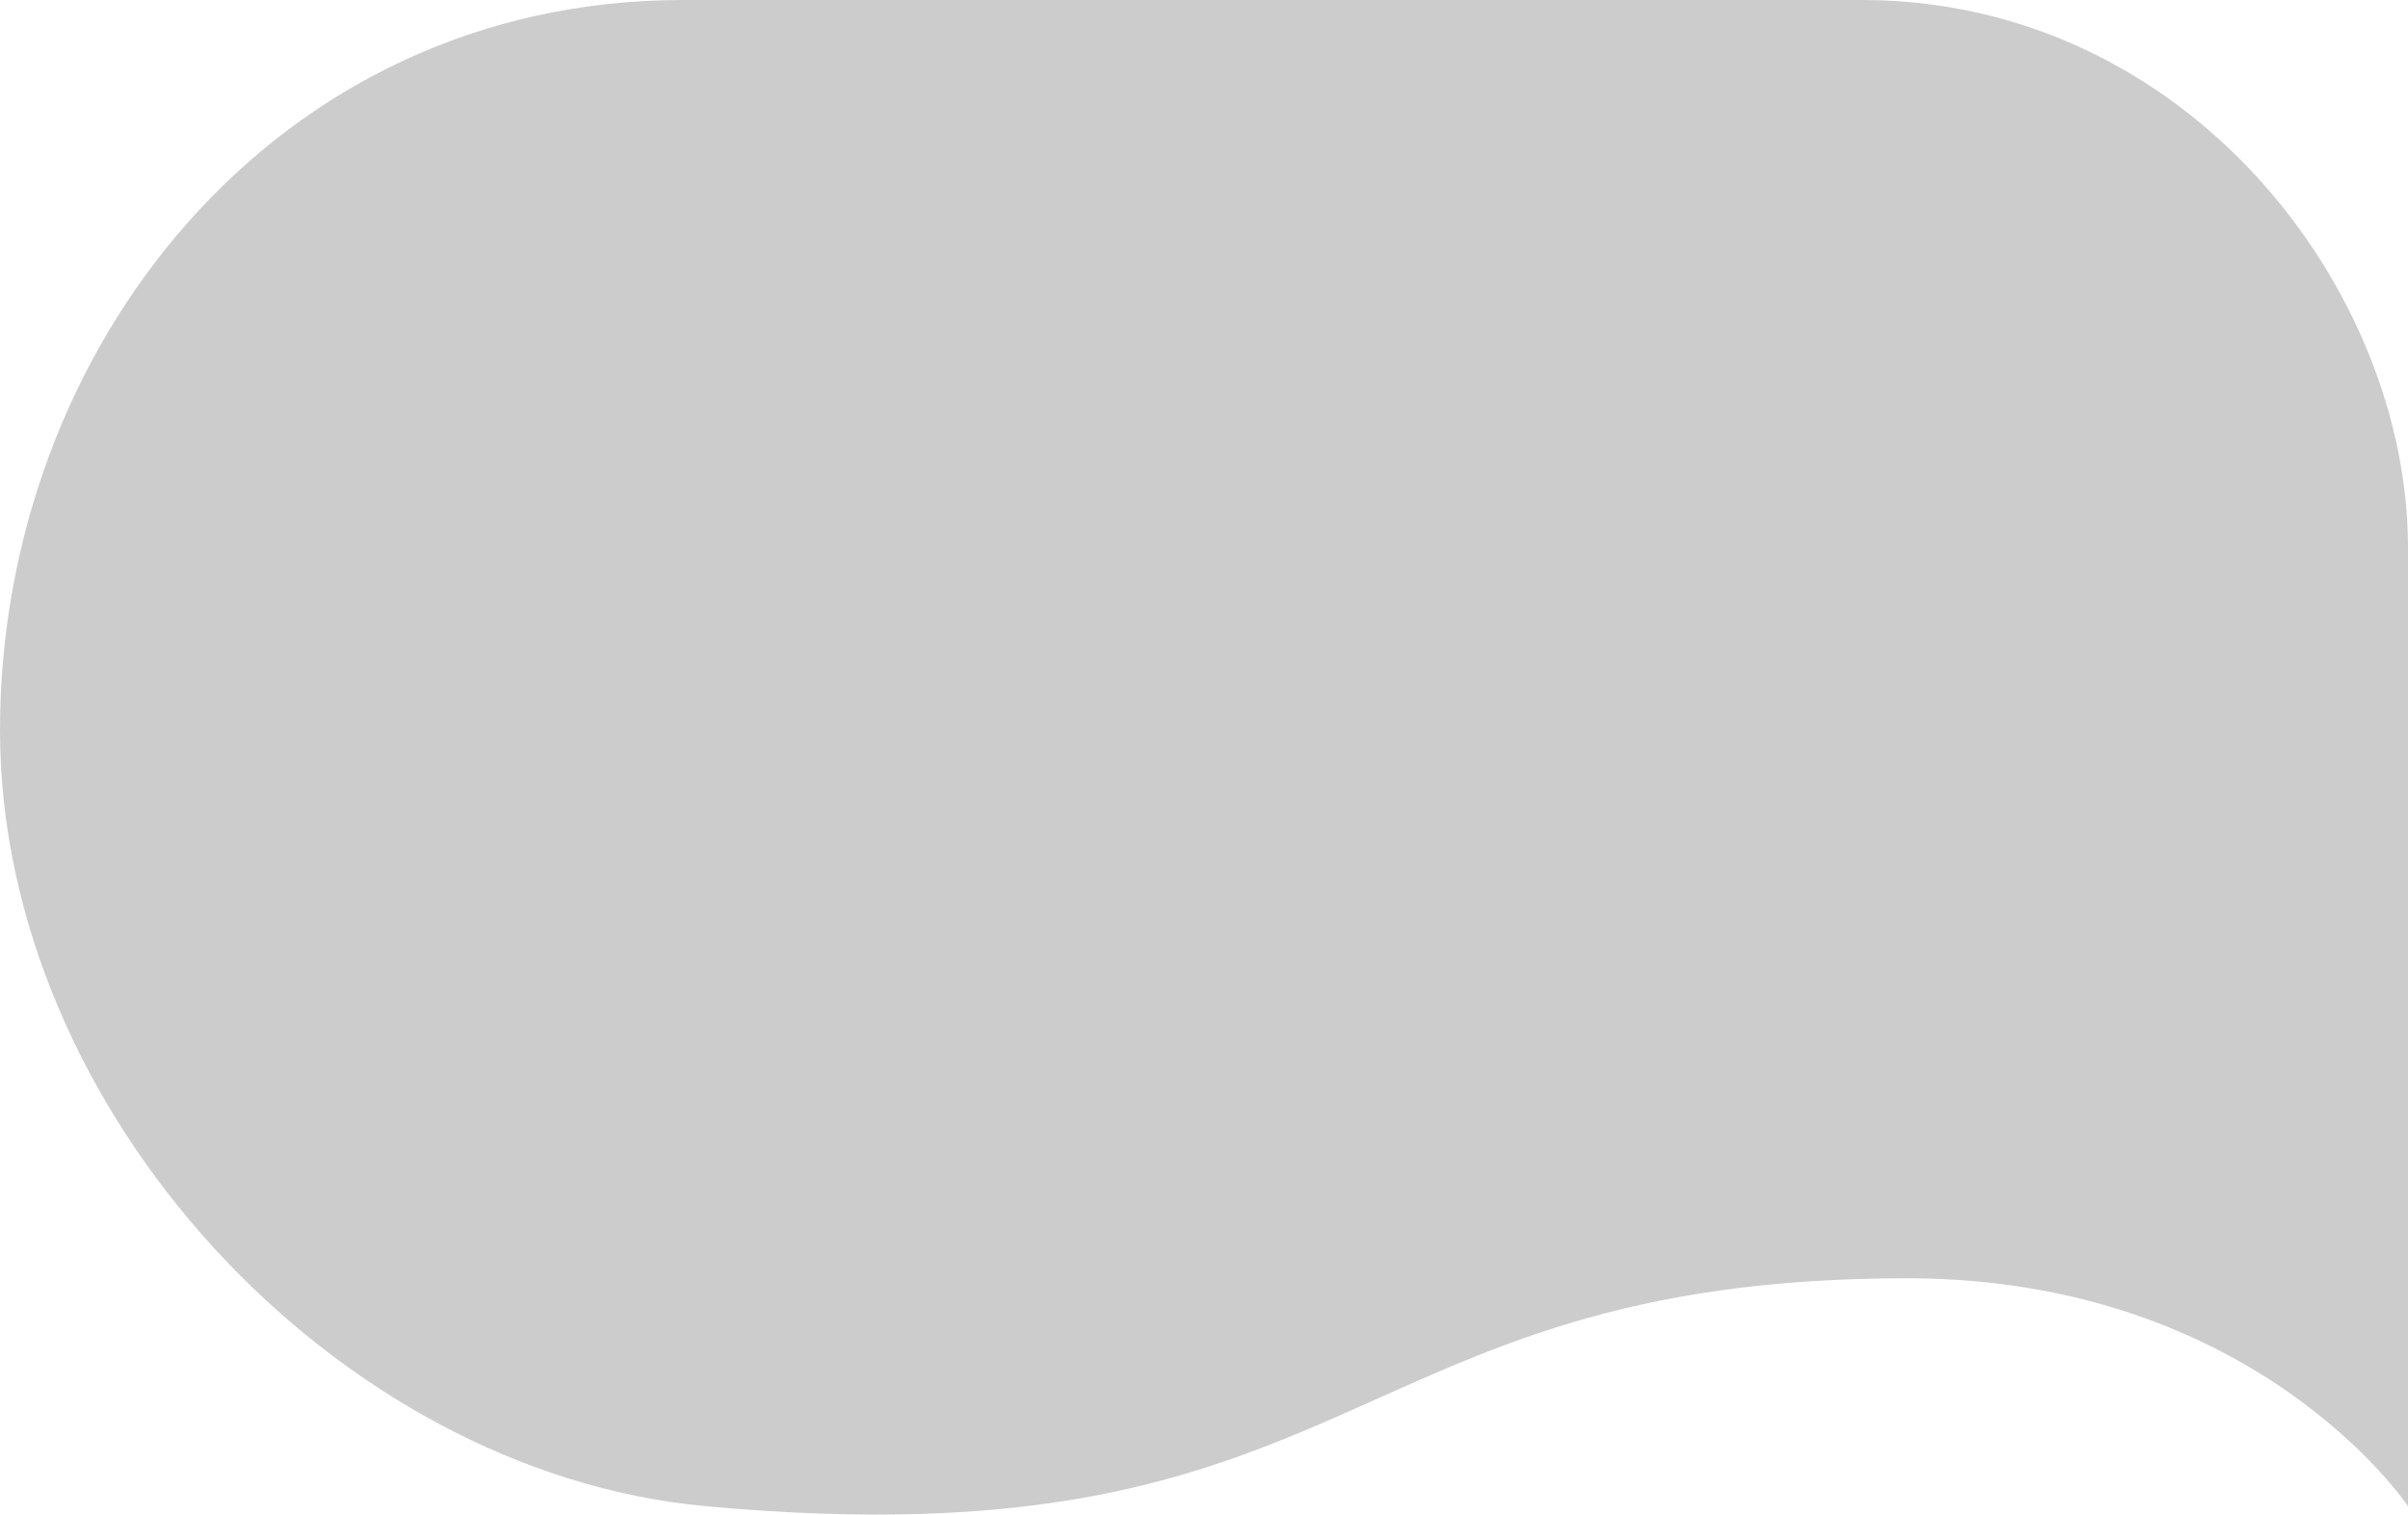 <?xml version="1.0" encoding="utf-8"?>
<!-- Generator: Adobe Illustrator 16.0.0, SVG Export Plug-In . SVG Version: 6.00 Build 0)  -->
<!DOCTYPE svg PUBLIC "-//W3C//DTD SVG 1.1//EN" "http://www.w3.org/Graphics/SVG/1.1/DTD/svg11.dtd">
<svg version="1.1" id="artboard" xmlns="http://www.w3.org/2000/svg" xmlns:xlink="http://www.w3.org/1999/xlink" x="0px" y="0px"
	 width="498.46px" height="313.549px" viewBox="0 0 498.46 313.549" enable-background="new 0 0 498.46 313.549"
	 xml:space="preserve">
<path id="cutcontour" fill-rule="evenodd" clip-rule="evenodd" fill="#CCCCCC" d="M498.46,311.806c0,0,0-144.882,0-198.421
	C498.46,59.84,452.72,0,385.366,0c-50.268,0-159.175,0-243.998,0C56.549,0,0,72.441,0,151.176
	c0,78.741,69.438,153.563,146.083,160.63c136.658,12.595,130.897-47.18,248.708-47.18
	C467.045,264.626,498.46,311.806,498.46,311.806z"/>
</svg>
